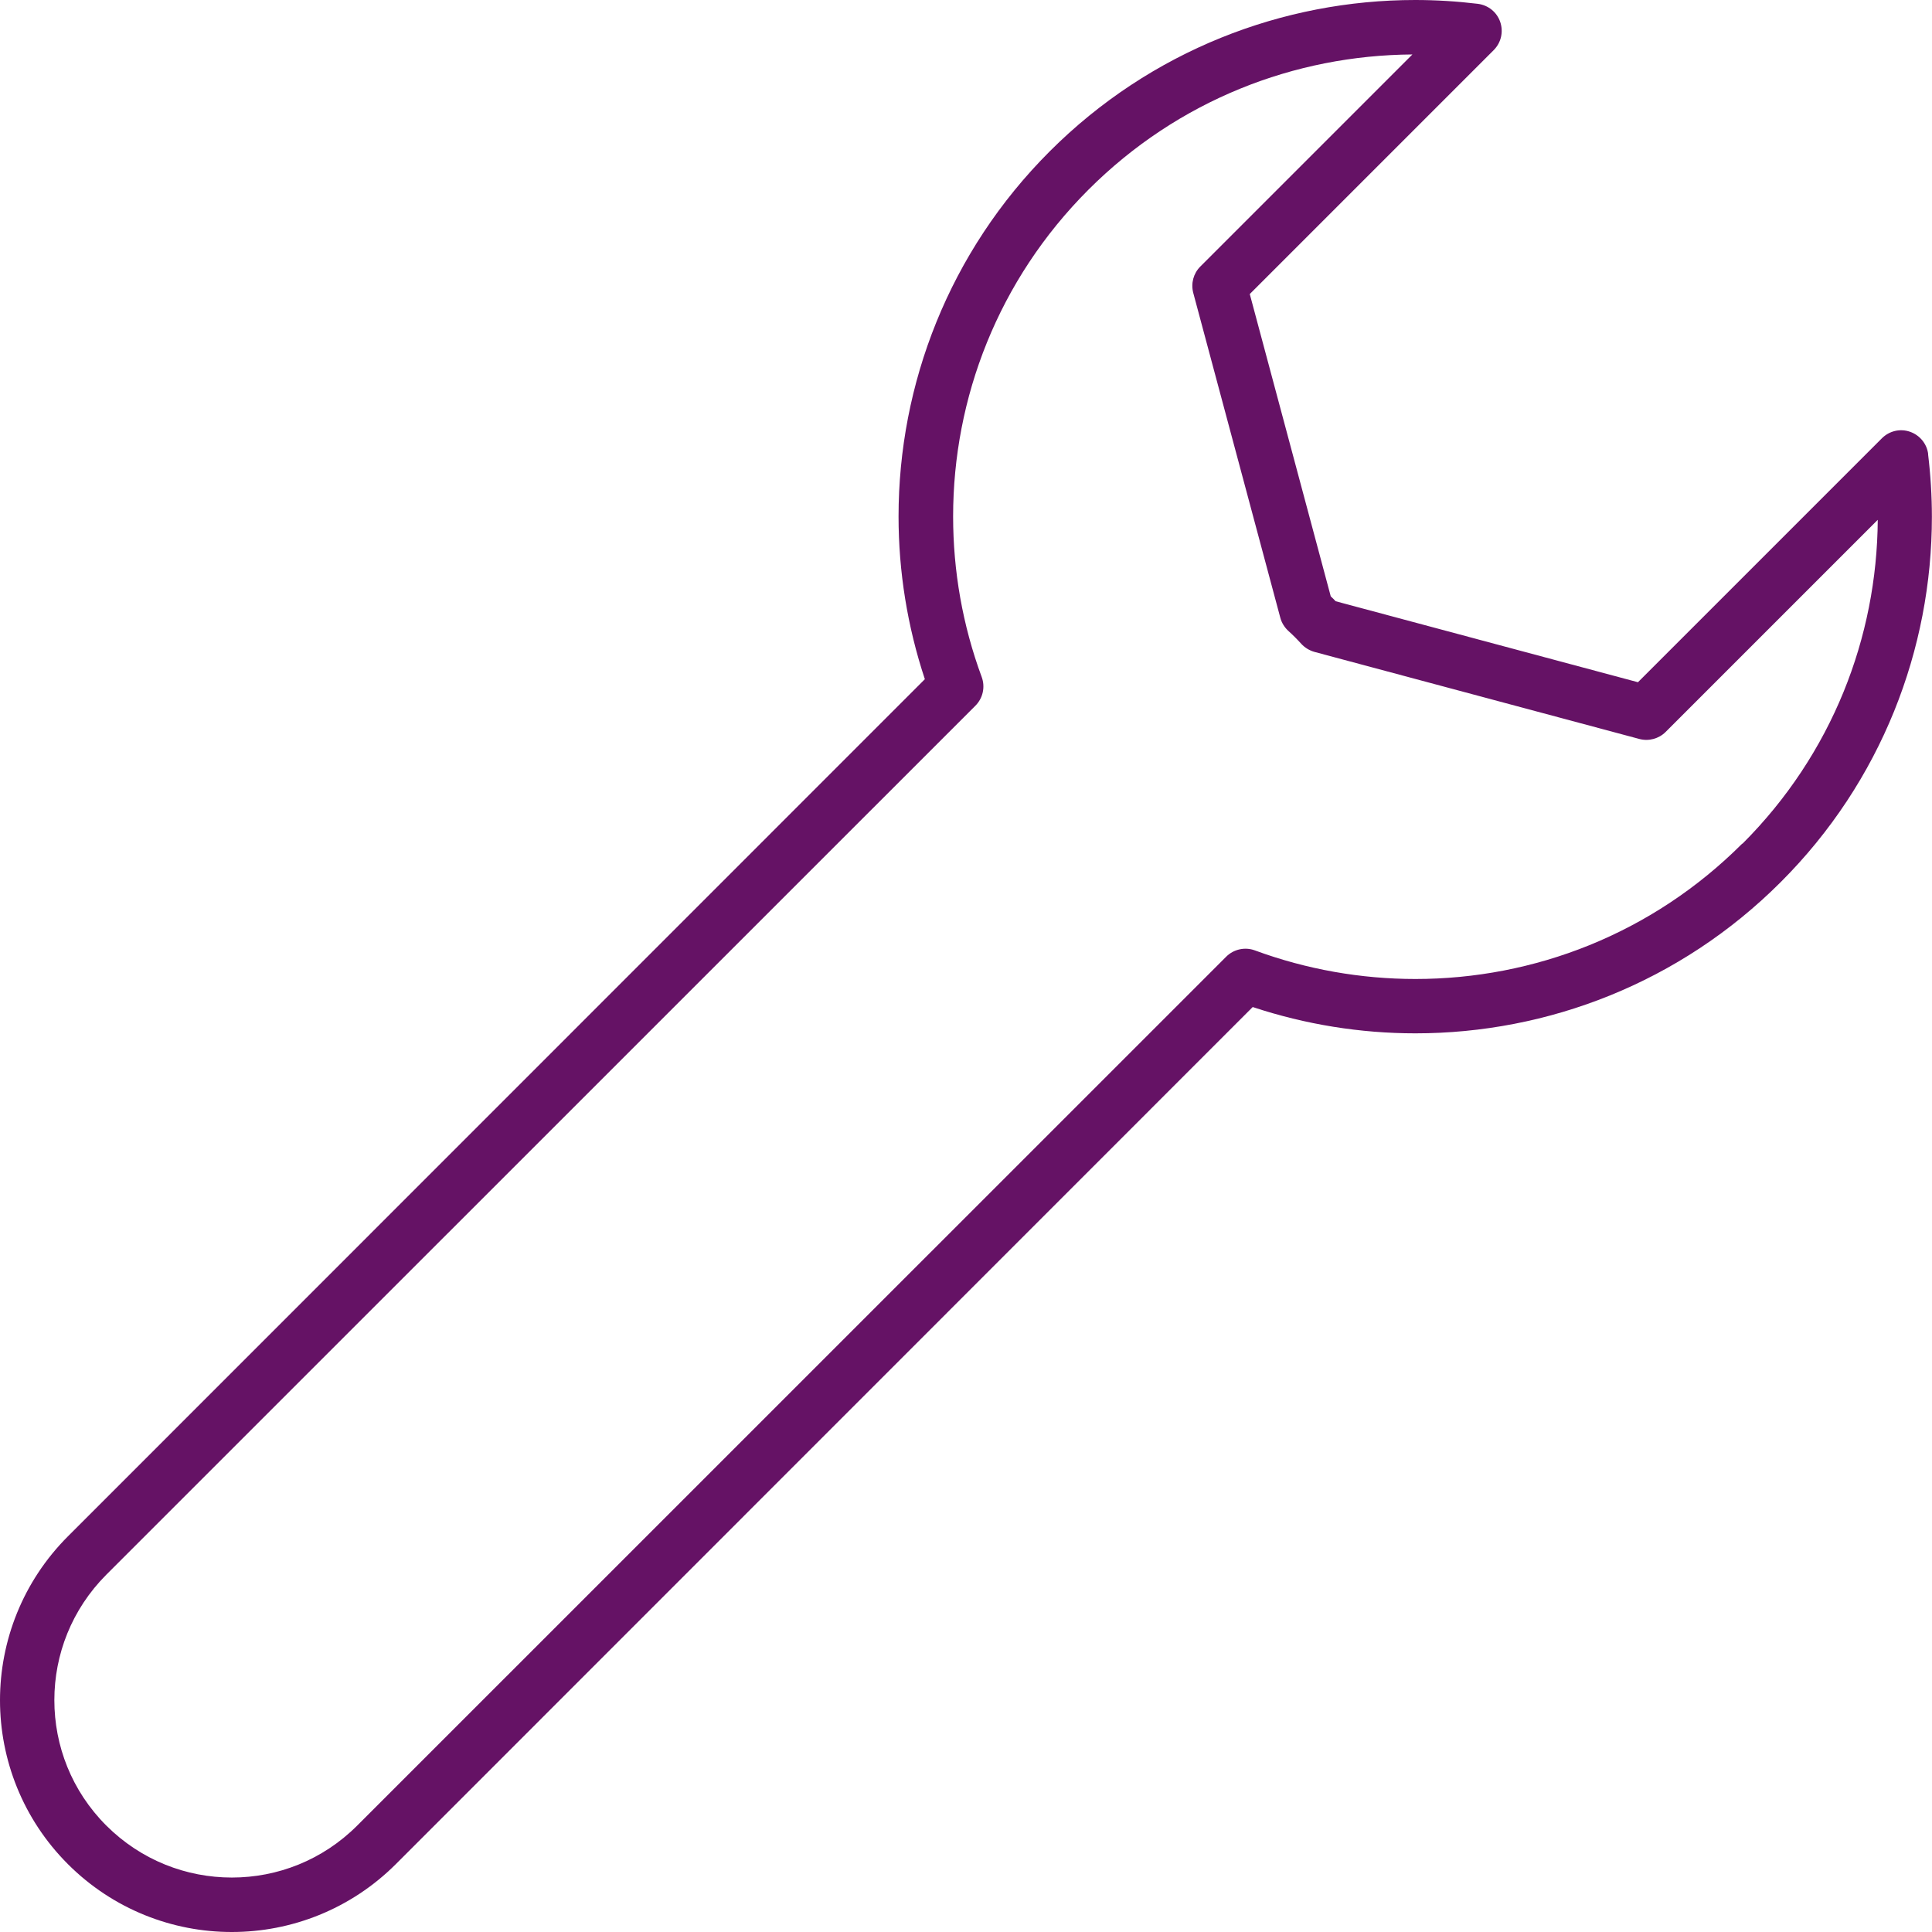 <?xml version="1.0" encoding="UTF-8"?><svg xmlns="http://www.w3.org/2000/svg" viewBox="0 0 177.73 177.73"><defs><style>.d{fill:#651265;}</style></defs><g id="a"/><g id="b"><g id="c"><path class="d" d="M177.38,41.79c-.11-.95-.76-1.75-1.67-2.07s-1.91-.08-2.59,.6l-22.44,22.44-27.81-7.45c-.07-.08-.14-.15-.22-.23h0c-.08-.08-.15-.15-.23-.22l-7.45-27.81,22.44-22.44c.68-.68,.91-1.68,.6-2.59-.31-.91-1.11-1.55-2.07-1.67C134.03,.12,132.11,0,130.19,0c-12.15,0-24.33,4.64-33.61,13.91-9.28,9.27-13.92,21.45-13.92,33.6,0,5.06,.81,10.12,2.42,14.97L6.25,141.33C2.09,145.49,0,150.96,0,156.41c0,5.45,2.09,10.92,6.25,15.08,4.16,4.16,9.64,6.25,15.09,6.24,5.45,0,10.91-2.09,15.07-6.24L115.24,92.64c4.86,1.61,9.91,2.42,14.97,2.42,12.15,0,24.33-4.64,33.6-13.91,9.28-9.27,13.91-21.45,13.91-33.61,0-1.92-.12-3.84-.35-5.75Zm-17.11,35.82c-8.31,8.31-19.17,12.45-30.06,12.45-5.01,0-10.02-.88-14.77-2.63-.91-.34-1.95-.11-2.64,.58L32.86,167.94c-3.19,3.19-7.35,4.78-11.53,4.78-4.19,0-8.35-1.59-11.55-4.78-3.19-3.19-4.78-7.35-4.78-11.54,0-4.18,1.59-8.34,4.78-11.54L89.73,64.92c.69-.69,.92-1.72,.58-2.64-1.76-4.76-2.63-9.76-2.63-14.77,0-10.89,4.14-21.75,12.45-30.06,8.24-8.24,18.99-12.37,29.8-12.44l-19.51,19.51c-.63,.63-.88,1.55-.65,2.42l8.01,29.89c.12,.46,.39,.89,.74,1.21,.21,.19,.41,.38,.61,.58,.2,.2,.39,.4,.58,.61,.32,.35,.75,.61,1.21,.74l29.89,8.01c.86,.23,1.79-.02,2.42-.65l19.51-19.51c-.07,10.8-4.2,21.55-12.44,29.79Z"/></g></g></svg>
